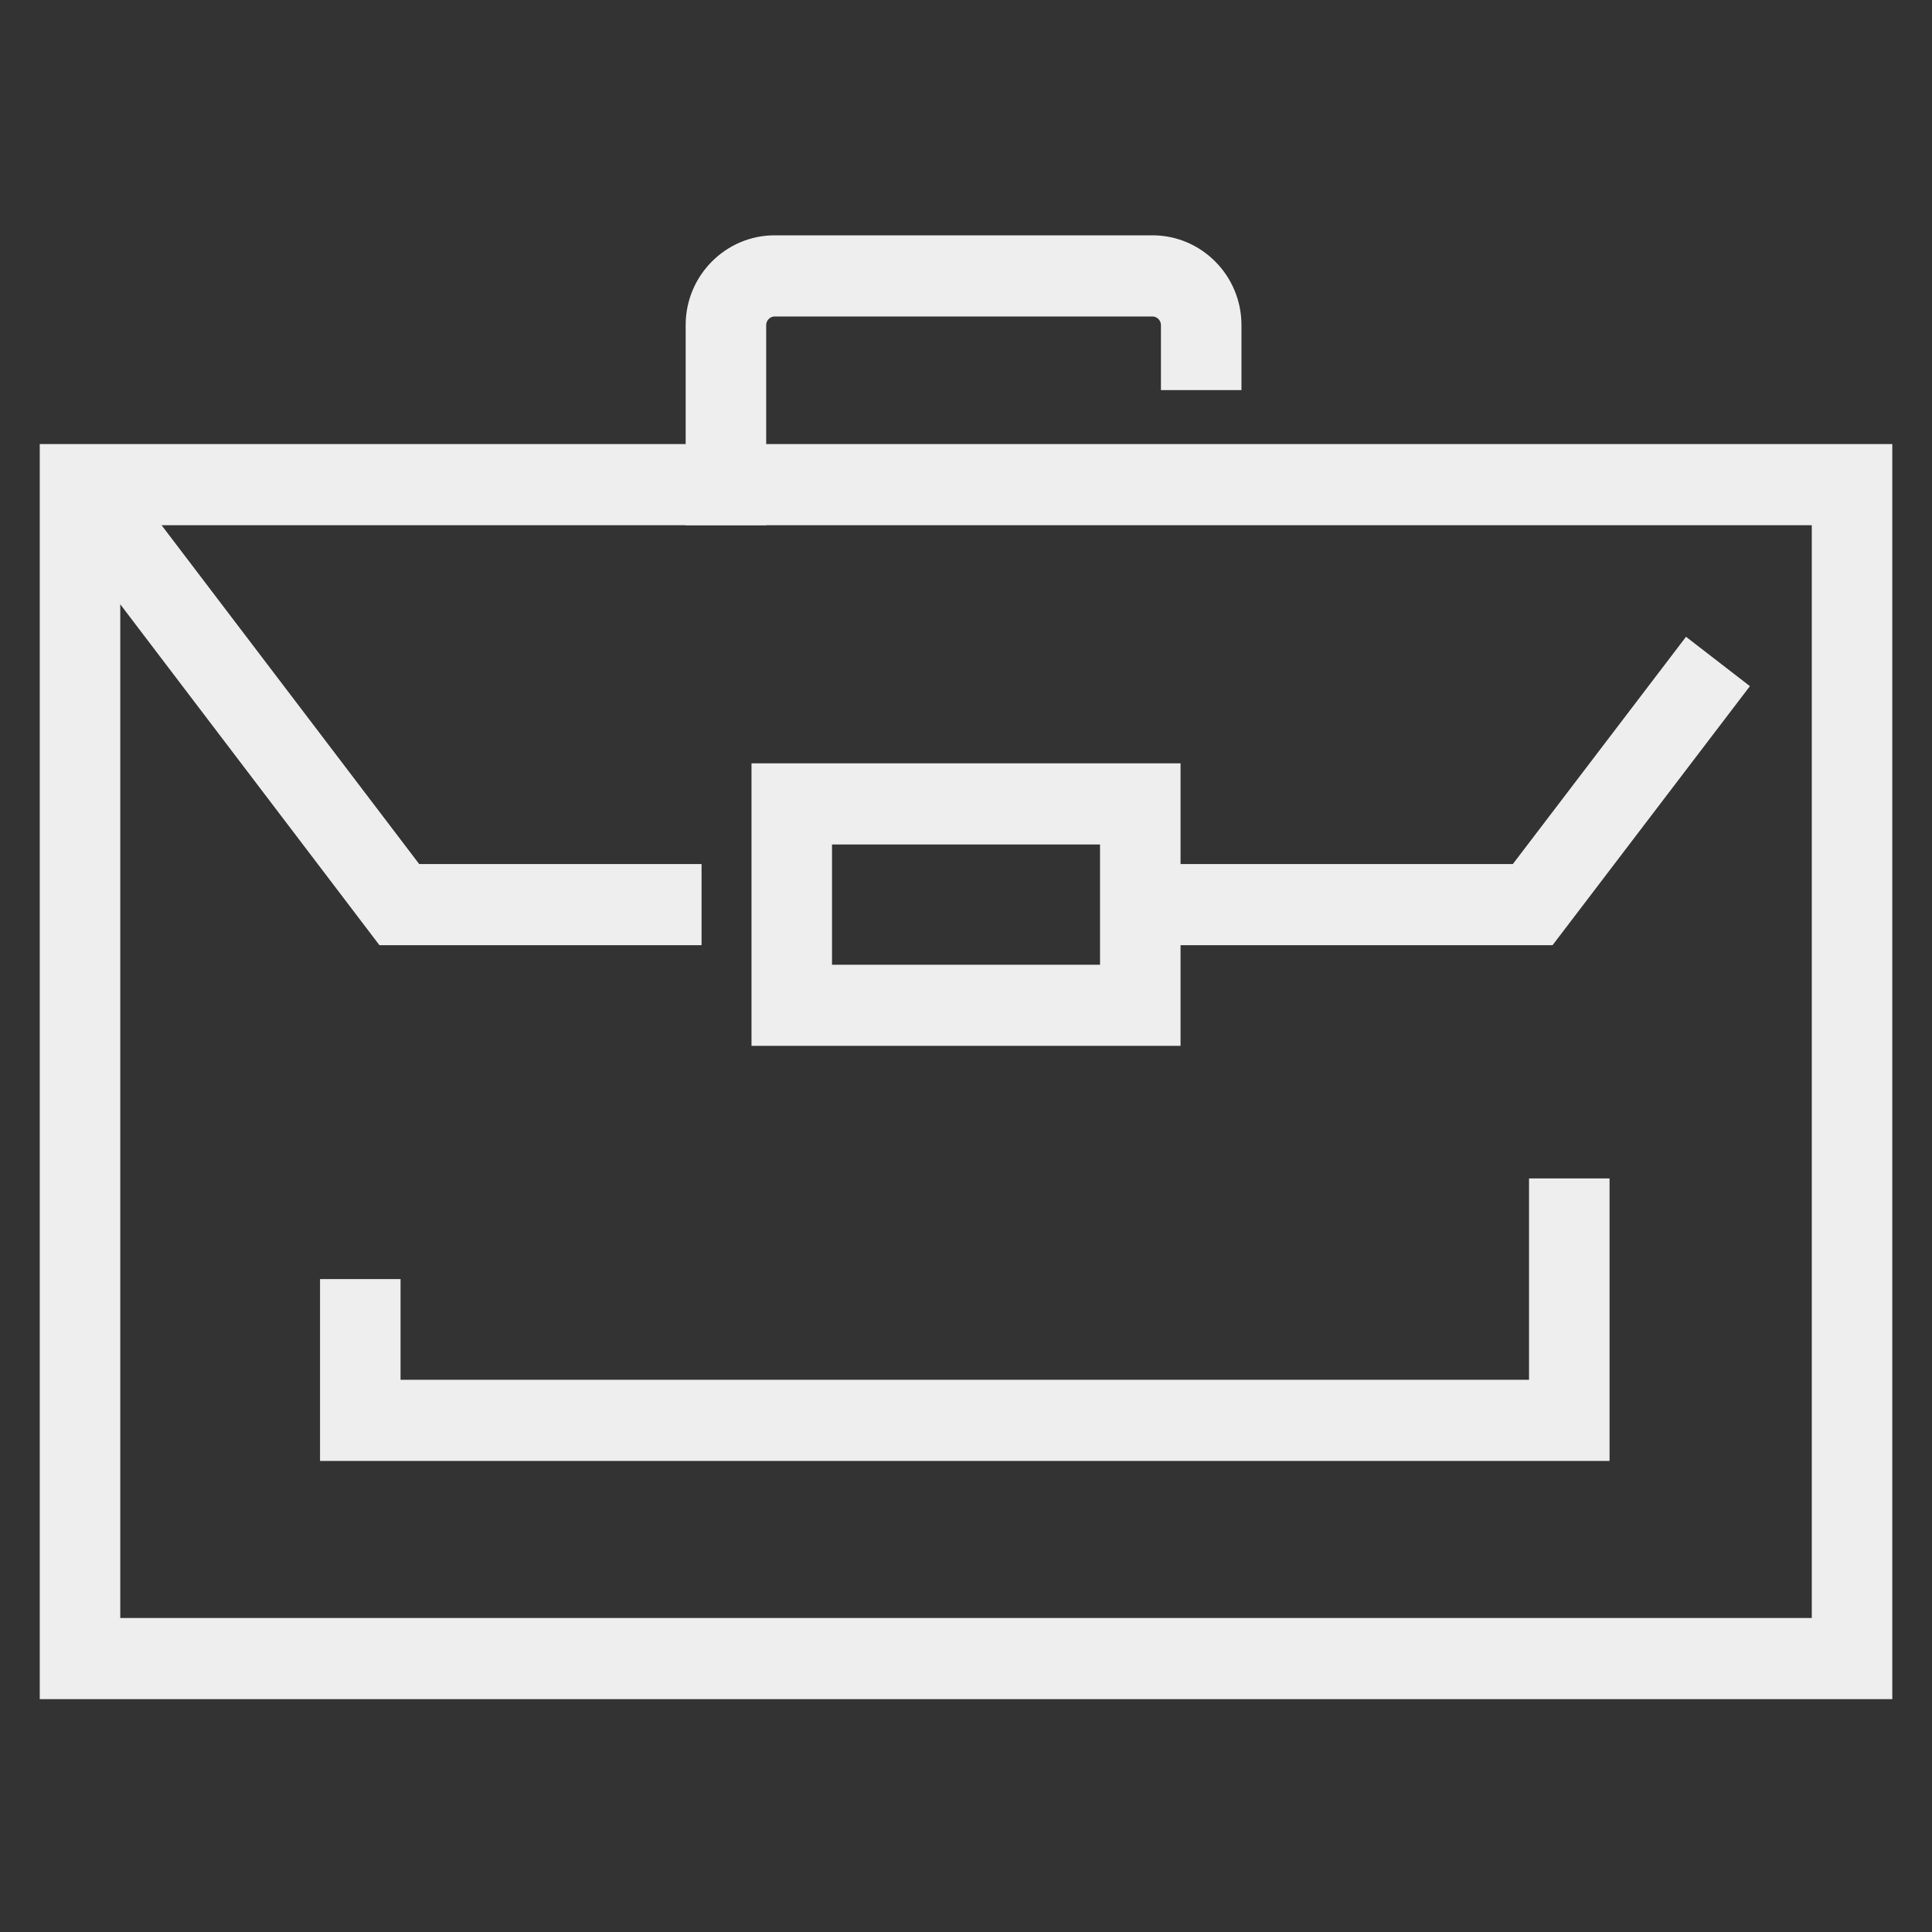 <svg width="40" height="40" viewBox="0 0 40 40" fill="none" xmlns="http://www.w3.org/2000/svg">
<rect x="0" y="0" width="40" height="40" fill="#333333" stroke="none"/>
<path fill-rule="evenodd" clip-rule="evenodd" d="M0.823 9.194H39.178V35.179H0.823V9.194ZM2.49 10.874V33.499H37.511V10.874H2.49Z" fill="#EEEEEE"/>
<path fill-rule="evenodd" clip-rule="evenodd" d="M0.995 10.545L2.318 9.523L8.679 17.889H14.525V19.569H7.856L0.995 10.545Z" fill="#EEEEEE"/>
<path fill-rule="evenodd" clip-rule="evenodd" d="M36.23 14.206L32.144 19.569H23.608V17.889H31.322L34.907 13.184L36.23 14.206Z" fill="#EEEEEE"/>
<path fill-rule="evenodd" clip-rule="evenodd" d="M16.039 6.552C15.944 6.552 15.863 6.633 15.863 6.729V10.874H14.196V6.729C14.196 5.706 15.023 4.872 16.039 4.872H23.861C24.876 4.872 25.703 5.706 25.703 6.729V8.077H24.036V6.729C24.036 6.633 23.955 6.552 23.861 6.552H16.039Z" fill="#EEEEEE"/>
<path fill-rule="evenodd" clip-rule="evenodd" d="M15.559 15.804H24.442V21.653H15.559V15.804ZM17.226 17.484V19.974H22.775V17.484H17.226Z" fill="#EEEEEE"/>
<path fill-rule="evenodd" clip-rule="evenodd" d="M33.324 24.398V30.247H6.626V26.482H8.293V28.567H31.657V24.398H33.324Z" fill="#EEEEEE"/>
</svg>
